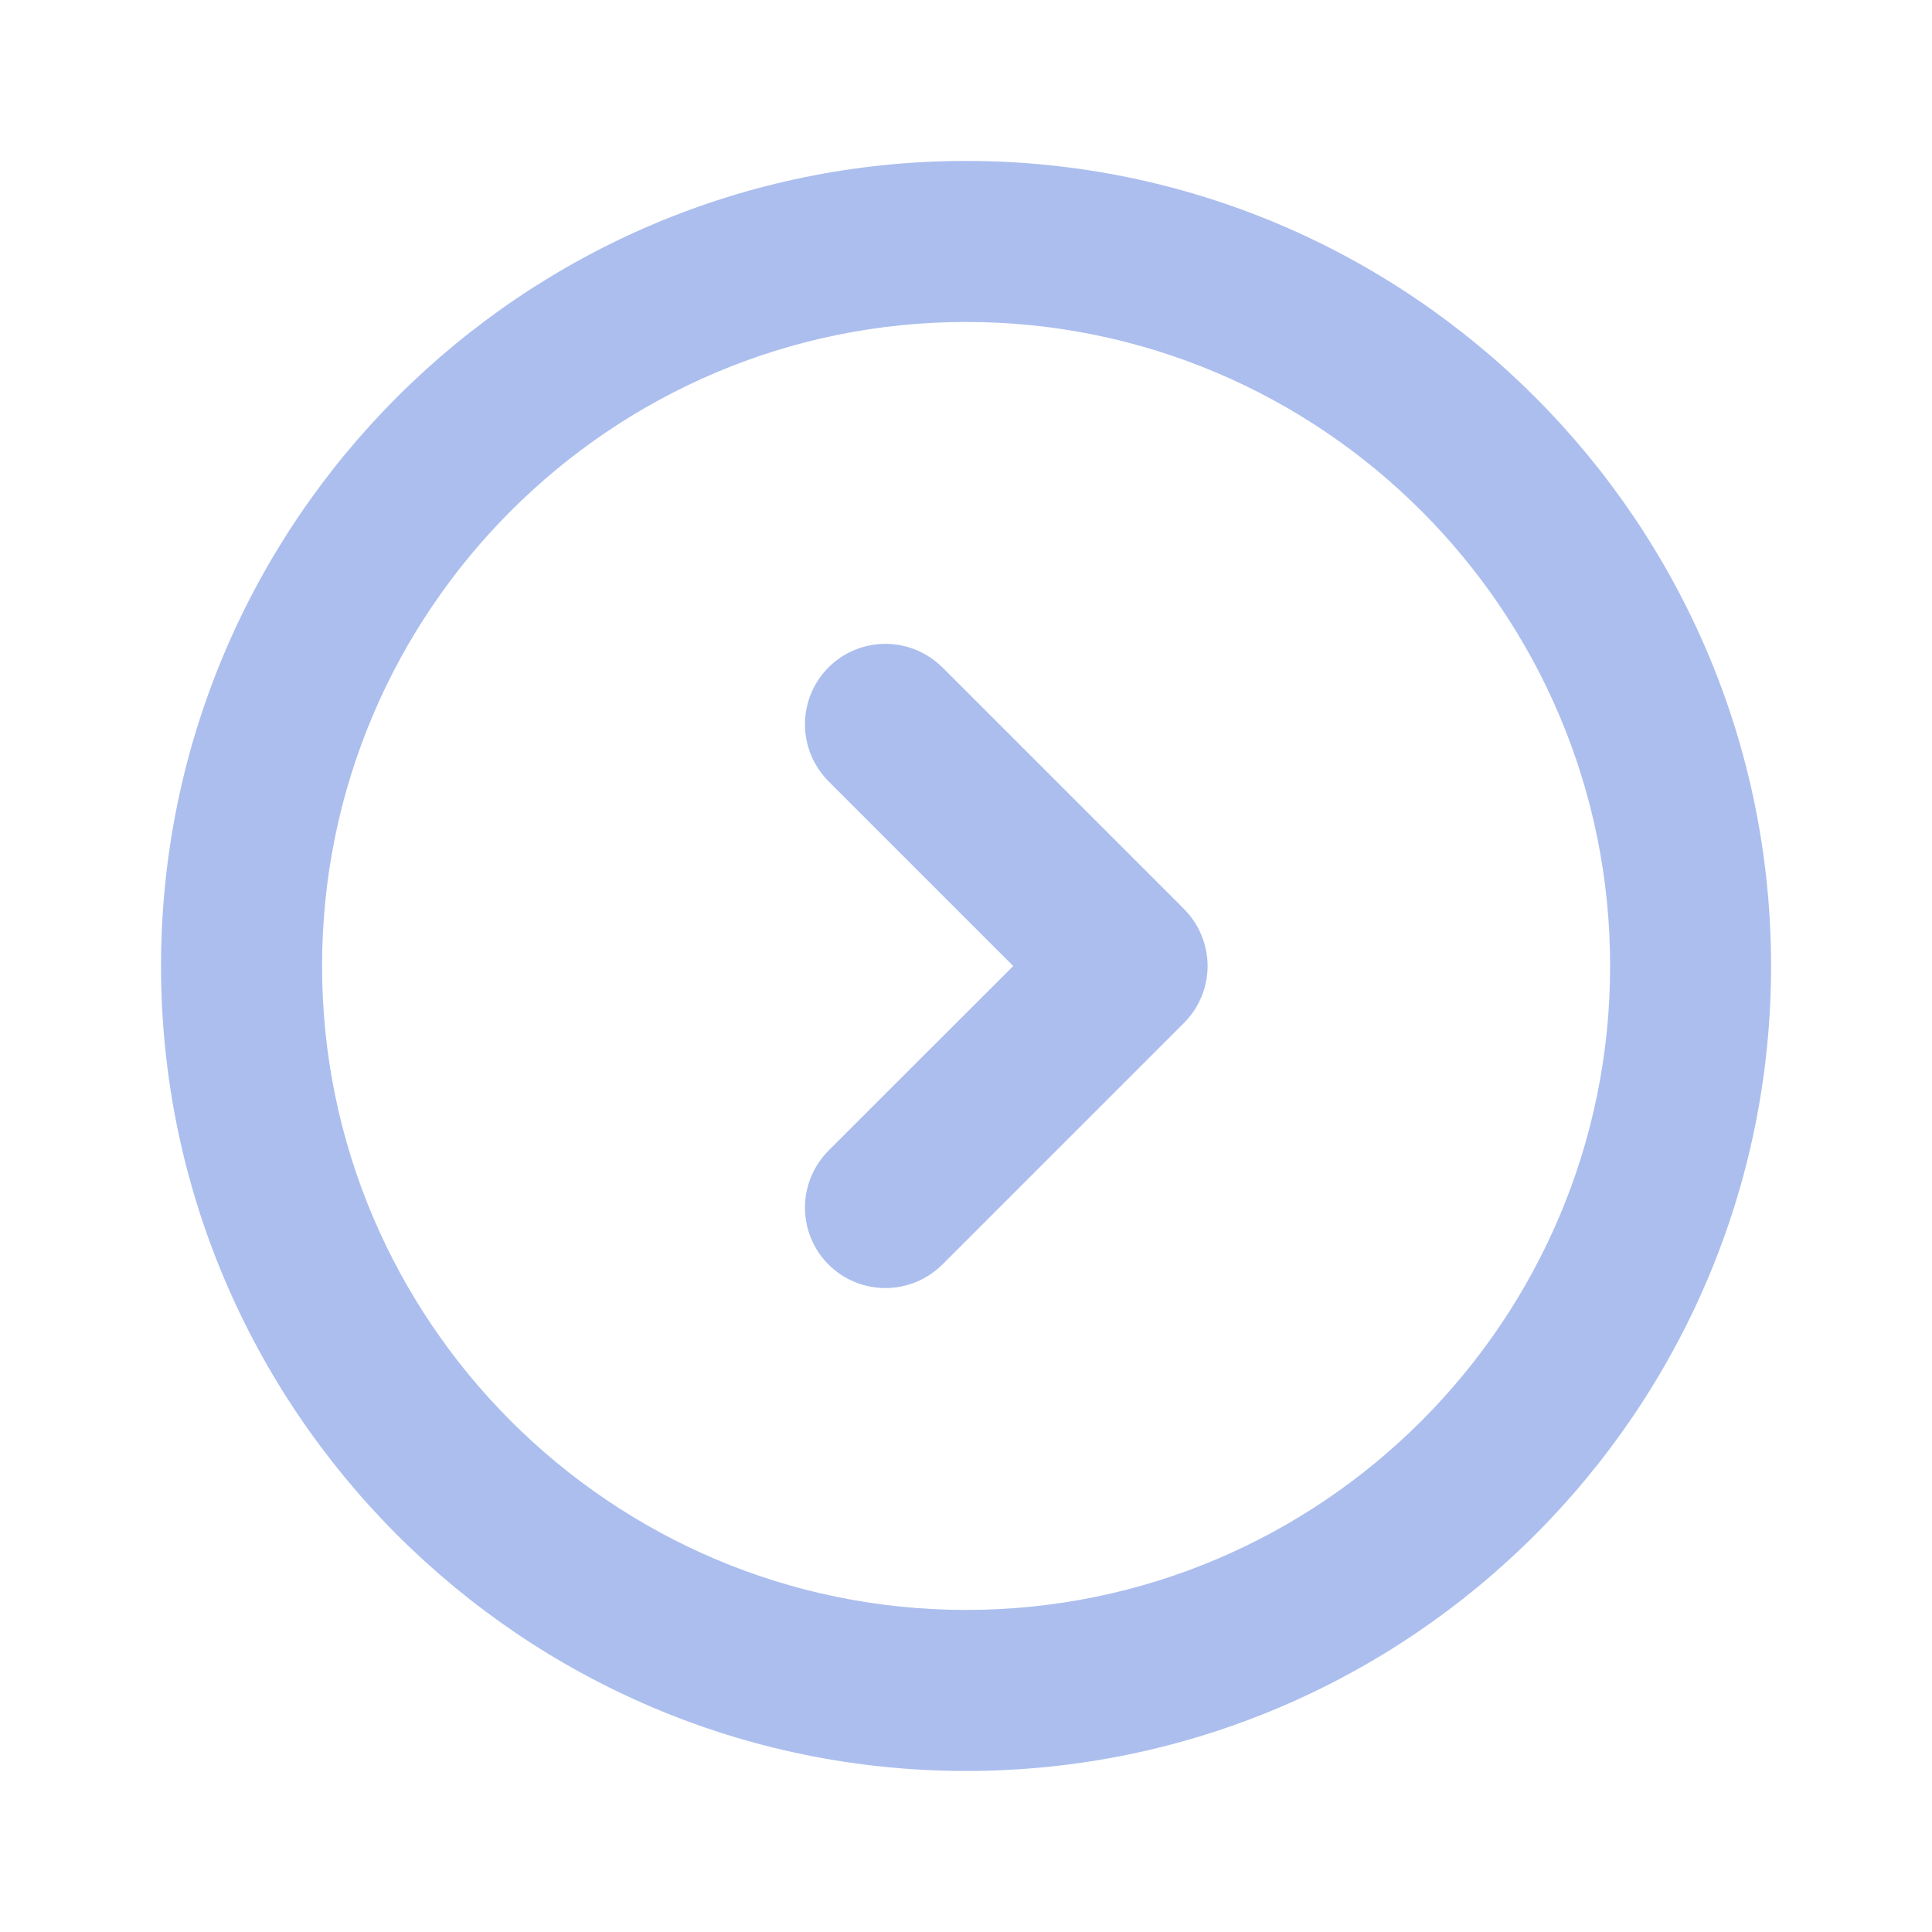 <svg width="20" height="20" viewBox="0 0 20 20" fill="none" xmlns="http://www.w3.org/2000/svg">
<path d="M10.001 1.666C5.406 1.666 1.667 5.405 1.667 10C1.667 14.594 5.406 18.333 10.001 18.333C14.595 18.333 18.334 14.594 18.334 10C18.334 5.405 14.595 1.666 10.001 1.666ZM10.001 16.666C6.325 16.666 3.334 13.675 3.334 10C3.334 6.324 6.325 3.333 10.001 3.333C13.677 3.333 16.668 6.324 16.668 10C16.668 13.675 13.677 16.666 10.001 16.666ZM12.257 9.41C12.334 9.488 12.396 9.58 12.437 9.681C12.479 9.782 12.501 9.89 12.501 10C12.501 10.109 12.479 10.217 12.437 10.319C12.396 10.42 12.334 10.511 12.257 10.589L9.757 13.089C9.679 13.166 9.587 13.228 9.486 13.27C9.385 13.312 9.277 13.334 9.167 13.334C9.057 13.334 8.949 13.313 8.848 13.271C8.746 13.229 8.654 13.168 8.577 13.09C8.499 13.013 8.438 12.921 8.396 12.819C8.354 12.718 8.333 12.61 8.333 12.5C8.333 12.39 8.355 12.282 8.397 12.181C8.439 12.08 8.501 11.988 8.578 11.91L10.489 10L8.578 8.089C8.501 8.011 8.439 7.92 8.397 7.818C8.355 7.717 8.333 7.609 8.333 7.499C8.333 7.39 8.354 7.281 8.396 7.18C8.438 7.078 8.499 6.986 8.577 6.909C8.654 6.831 8.746 6.77 8.848 6.728C8.949 6.686 9.057 6.665 9.167 6.665C9.277 6.665 9.385 6.687 9.486 6.729C9.587 6.771 9.679 6.833 9.757 6.91L12.257 9.41Z" fill="#ABBEEE"/>
</svg>
